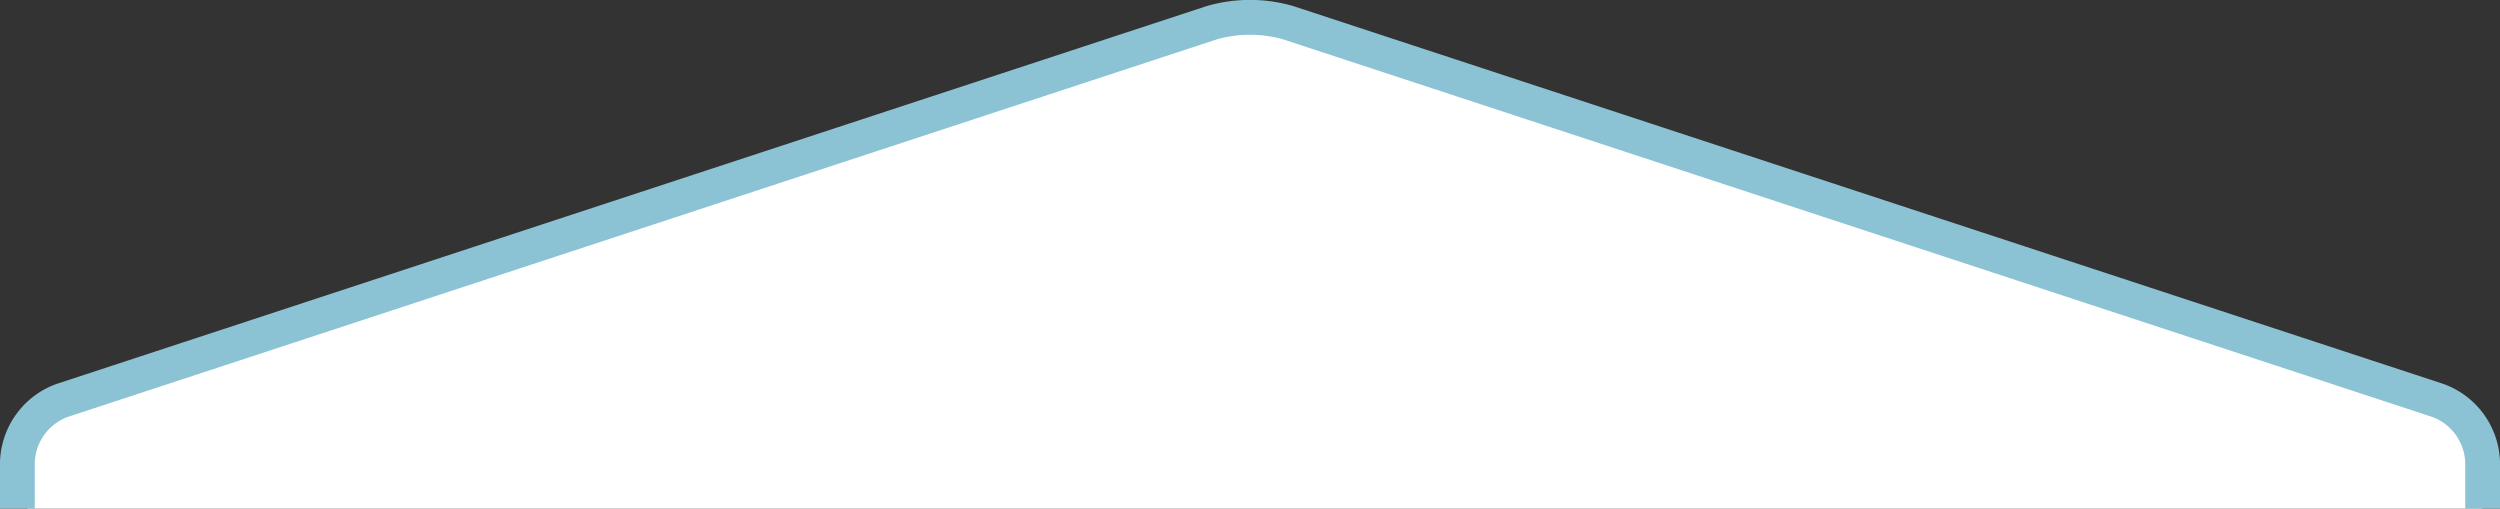 <svg id="lp_voiceBGreno_01.svg" xmlns="http://www.w3.org/2000/svg" width="509" height="103.56" viewBox="0 0 509 103.56">
  <rect x="0" y="0" width="509" height="103.56" fill="#333333" stroke="none"/>
  <defs>
    <style>
      .cls-1 {
        fill: #fff;
      }

      .cls-1, .cls-2 {
        fill-rule: evenodd;
      }

      .cls-2 {
        fill: #8bc3d5;
      }
    </style>
  </defs>
  <path id="bg" class="cls-1" d="M689.605,7035v-10.71a10.438,10.438,0,0,1,6.711-9.27l236.472-77.7a25.268,25.268,0,0,1,13.422,0l236.47,77.7a10.438,10.438,0,0,1,6.71,9.27V7035H689.605Z" transform="translate(-684 -6931.44)"/>
  <path id="line" class="cls-2" d="M1185.92,7025.53a10.326,10.326,0,0,0-6.65-9.18l-234.126-76.93a24.977,24.977,0,0,0-13.289,0l-234.132,76.93a10.33,10.33,0,0,0-6.644,9.18V7035H684v-9.5a17.4,17.4,0,0,1,11.514-15.89l234.132-76.92a31.548,31.548,0,0,1,17.705,0l234.129,76.92a17.384,17.384,0,0,1,11.52,15.91V7035h-7.08v-9.47Z" transform="translate(-684 -6931.44)"/>
</svg>
